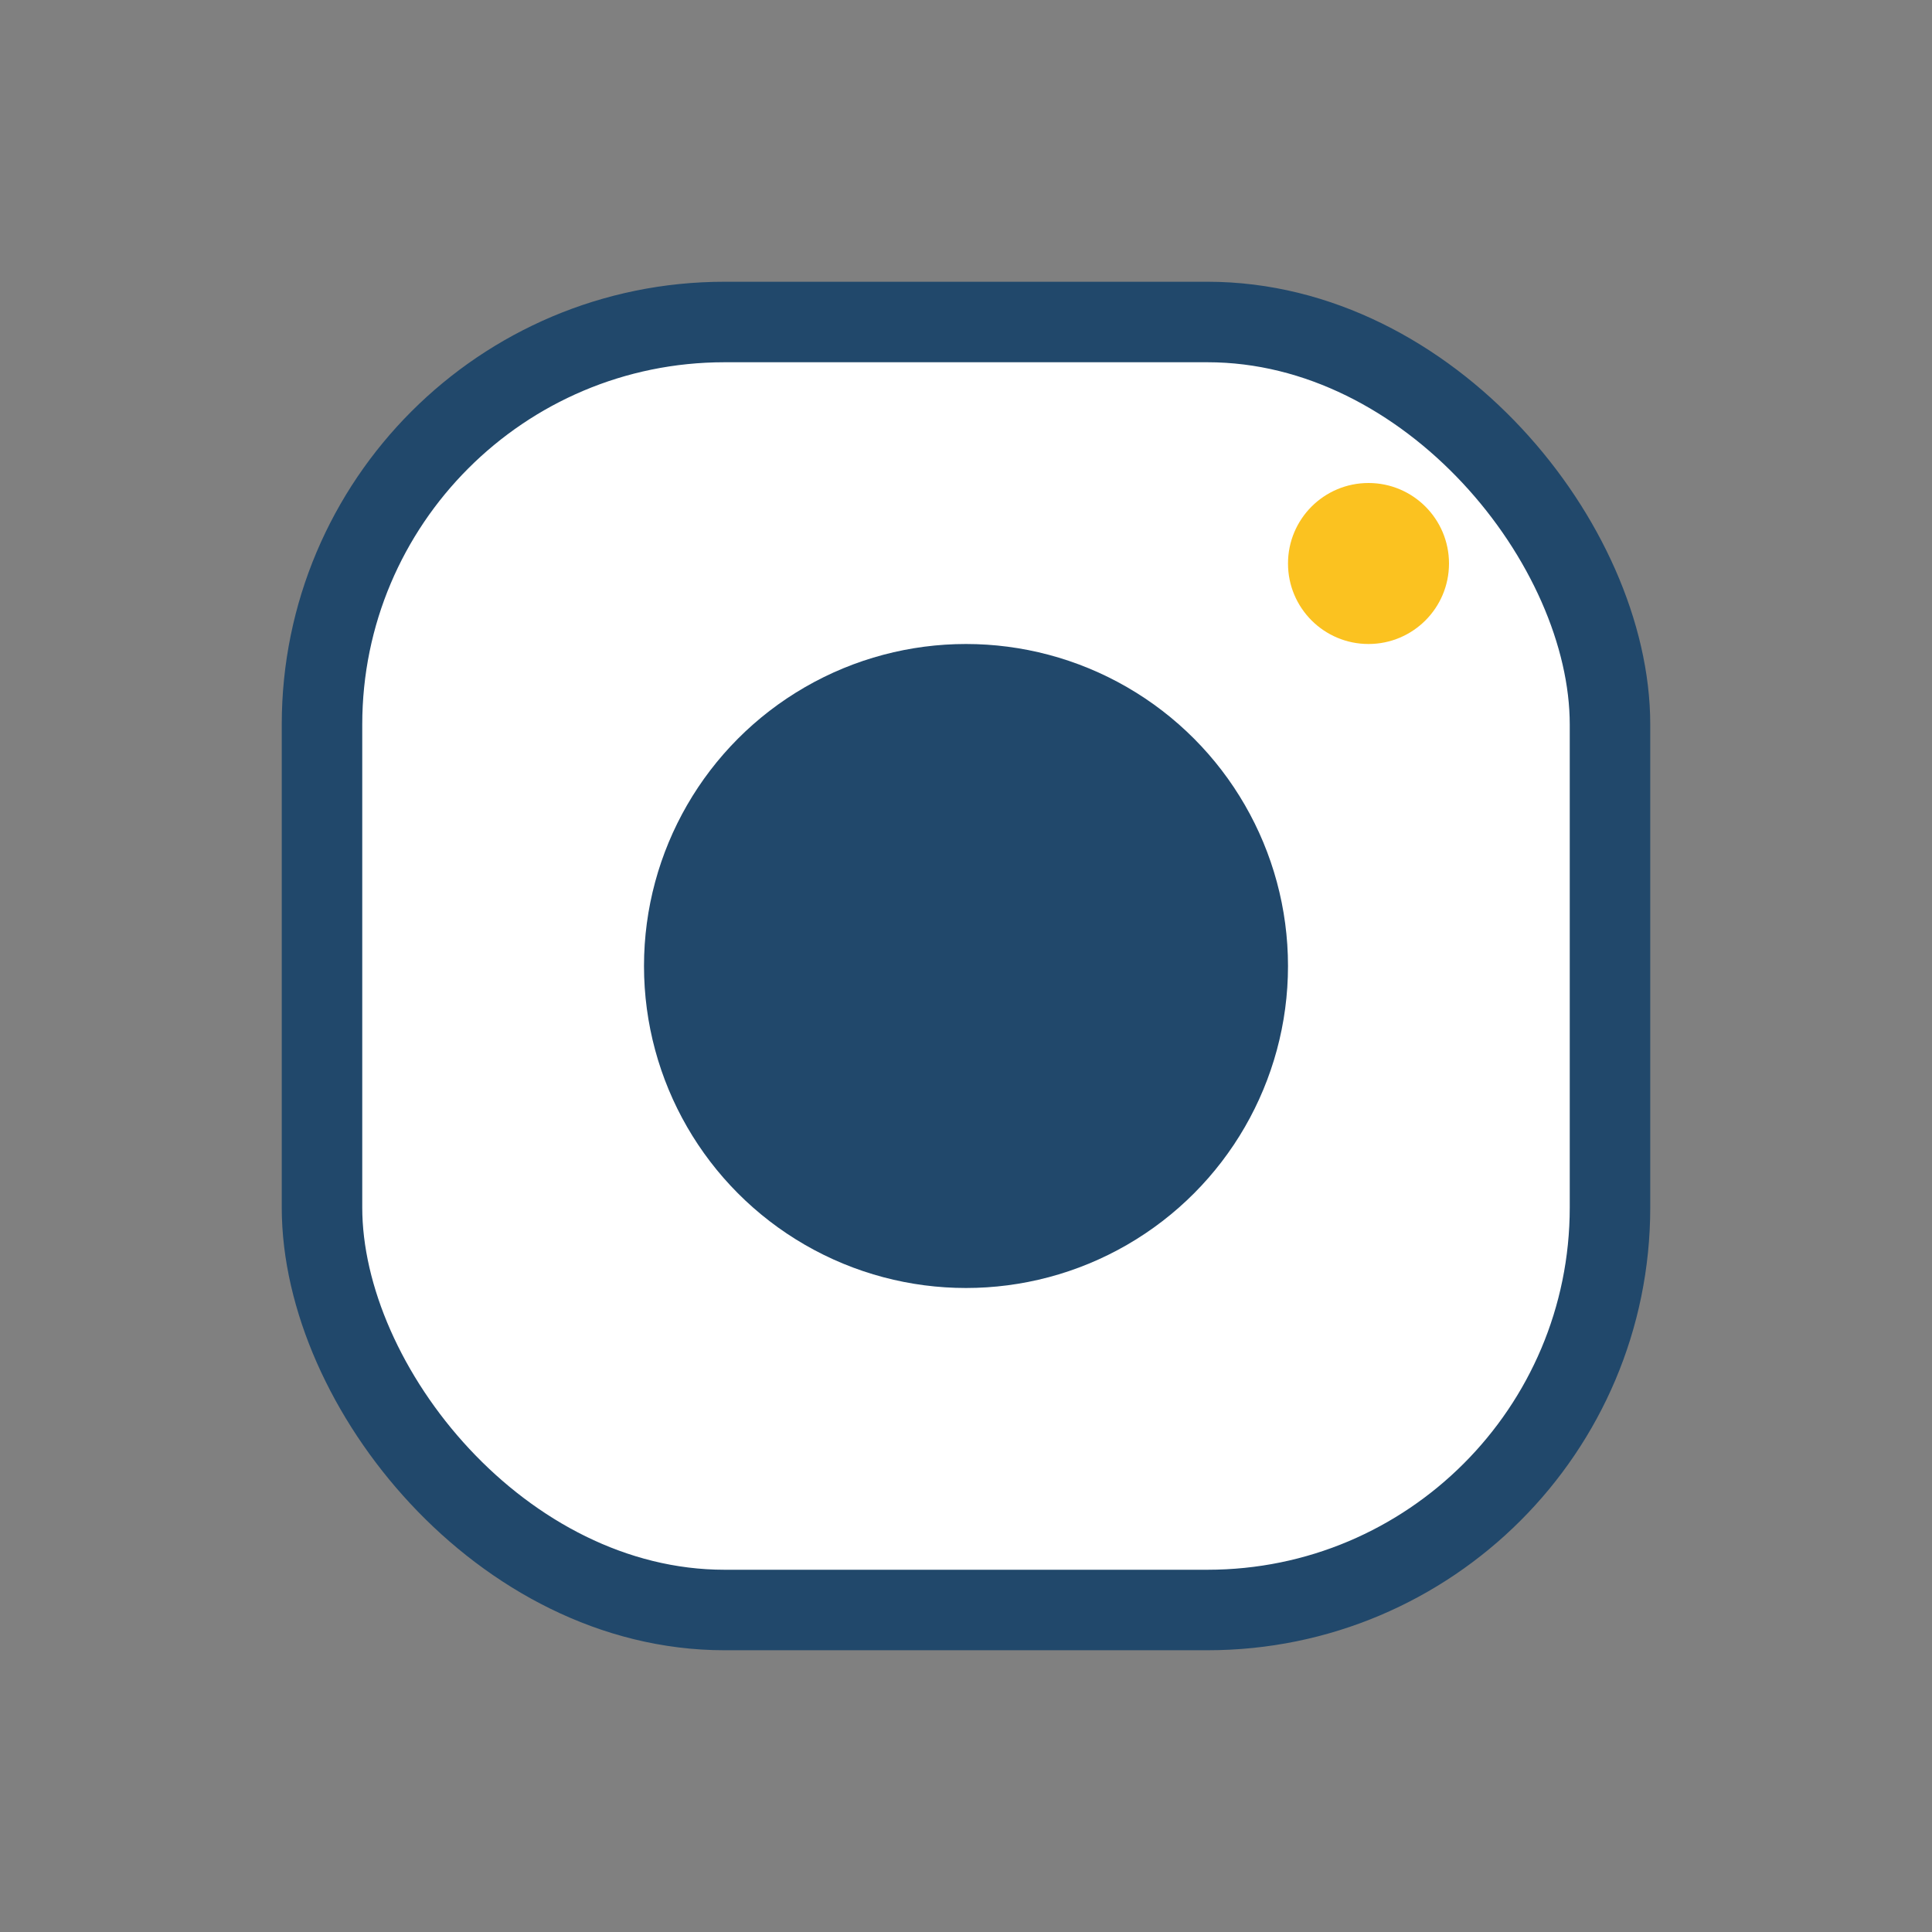 <?xml version="1.0" encoding="UTF-8"?>
<svg xmlns="http://www.w3.org/2000/svg" width="32" height="32" viewBox="0 0 24 24"><rect x="0" y="0" width="24" height="24" fill="#808080" stroke="none"/><rect x="4" y="4" width="16" height="16" rx="5" fill="#fff" stroke="#21486b"/><circle cx="12" cy="12" r="4" fill="#21486b"/><circle cx="17" cy="7" r="1" fill="#fbc220"/></svg>